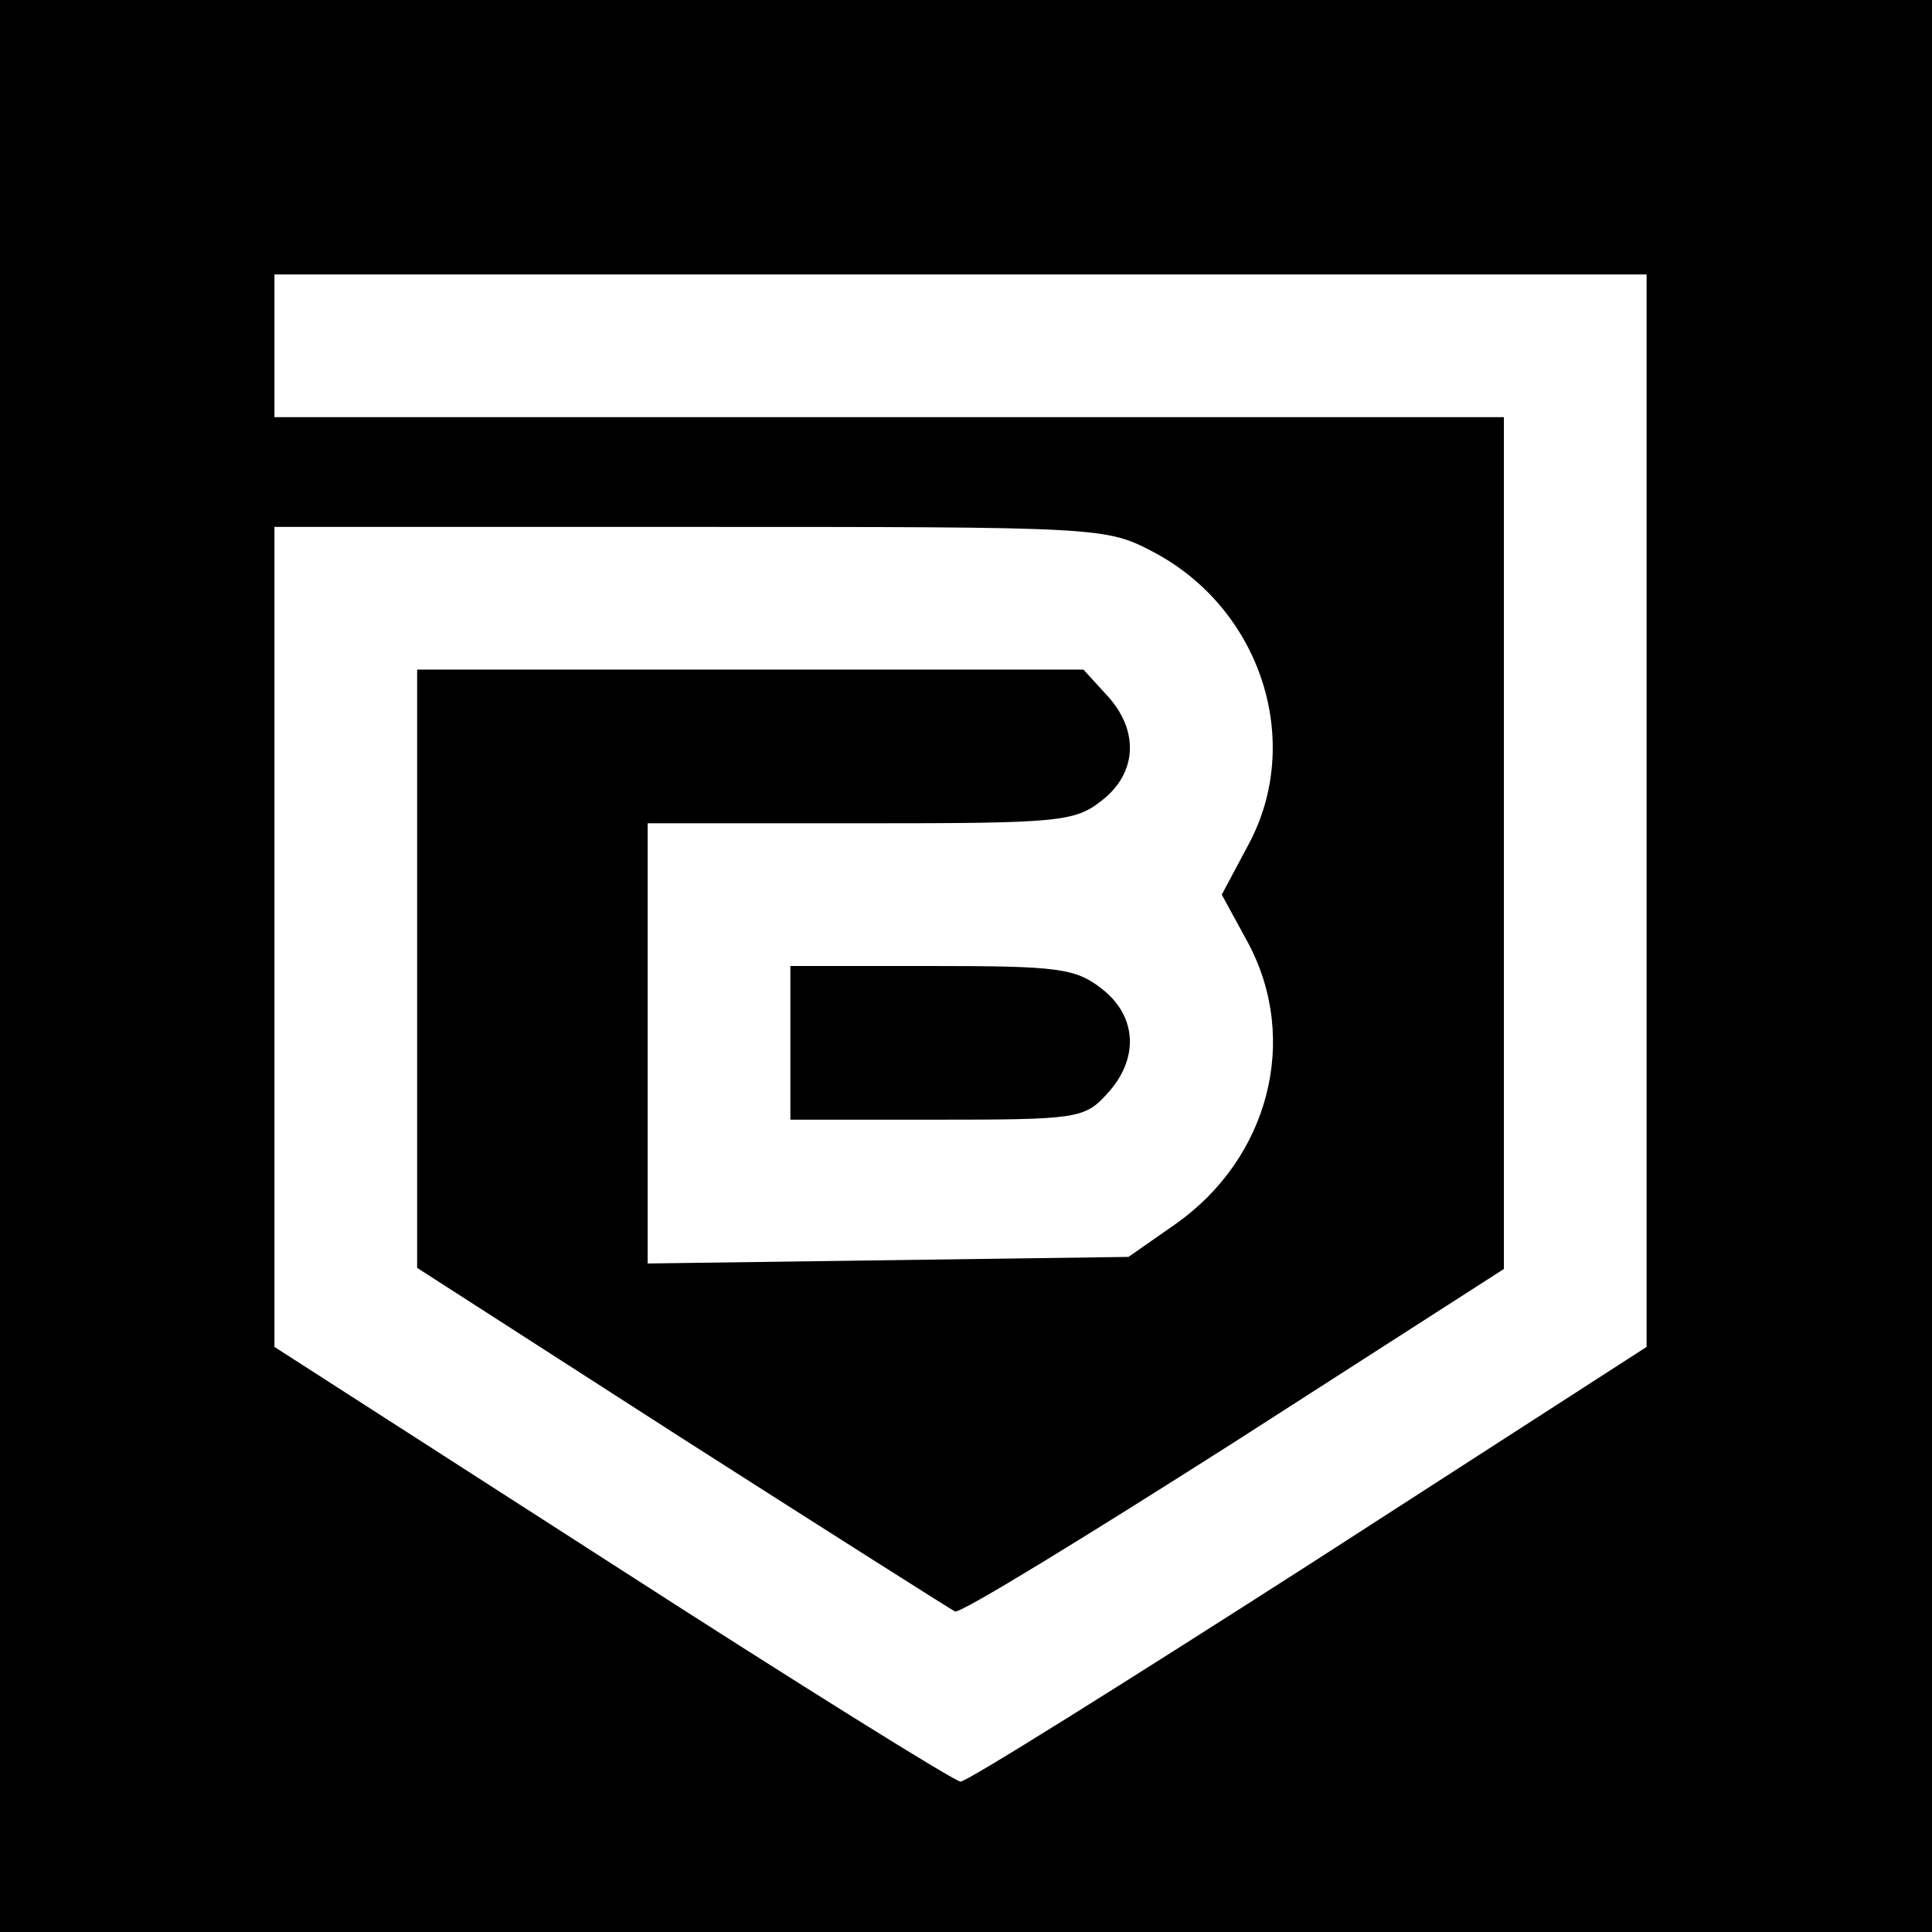 <?xml version="1.0" standalone="no"?>
<!DOCTYPE svg PUBLIC "-//W3C//DTD SVG 20010904//EN"
 "http://www.w3.org/TR/2001/REC-SVG-20010904/DTD/svg10.dtd">
<svg version="1.0" xmlns="http://www.w3.org/2000/svg"
 width="176pt" height="176pt" viewBox="0 0 176 176"
 preserveAspectRatio="xMidYMid meet">
<g transform="translate(0,176) scale(0.1,-0.1)"
fill="#000000" stroke="none">
<path d="M0 880 l0 -880 880 0 880 0 0 880 0 880 -880 0 -880 0 0 -880z m1500
141 l0 -488 -307 -198 c-170 -109 -312 -198 -318 -198 -5 0 -148 89 -317 198
l-308 198 0 374 0 373 378 0 c377 0 379 0 423 -23 98 -52 137 -173 86 -267
l-24 -45 24 -44 c47 -88 19 -196 -66 -256 l-43 -30 -219 -3 -219 -3 0 200 0
201 194 0 c180 0 195 1 220 21 32 25 34 64 4 96 l-21 23 -304 0 -303 0 0 -273
0 -272 241 -155 c133 -85 245 -156 249 -158 5 -2 119 68 254 154 l246 158 0
388 0 388 -560 0 -560 0 0 65 0 65 625 0 625 0 0 -489z"/>
<path d="M720 810 l0 -70 133 0 c127 0 135 1 155 23 30 32 28 71 -4 96 -24 19
-40 21 -155 21 l-129 0 0 -70z"/>
</g>
</svg>

